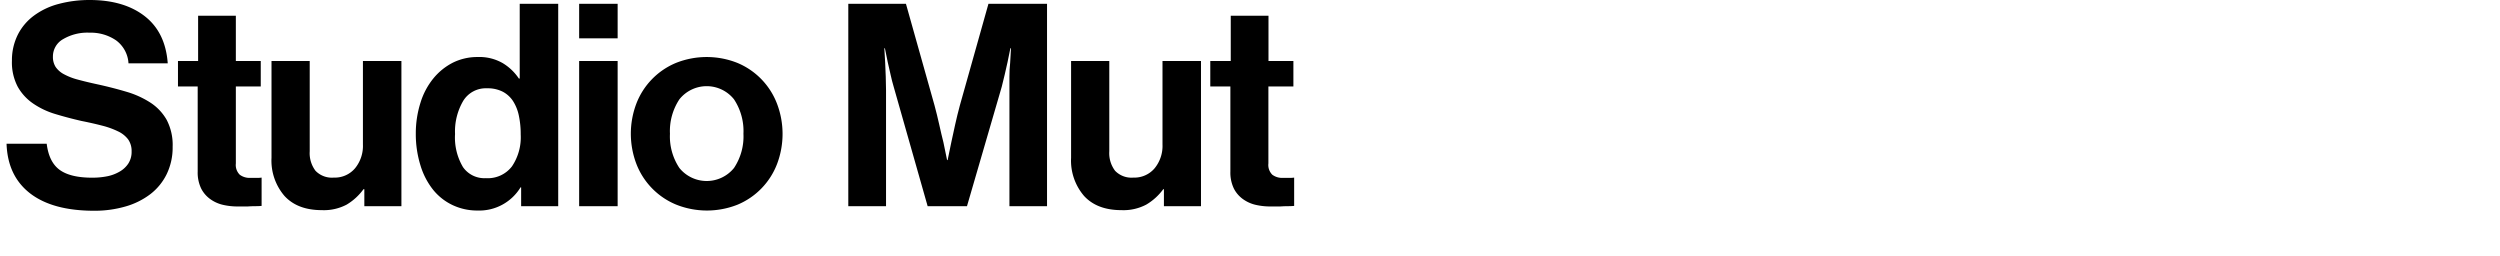 <svg id="Layer_1" data-name="Layer 1" xmlns="http://www.w3.org/2000/svg" viewBox="0 0 530 54.24"><title>studiomut</title><path d="M6.39,41q-4.77-3.69-5-10.53H9.9q0.48,3.9,2.76,5.55t6.9,1.65a16.26,16.26,0,0,0,3.18-.3,8.61,8.61,0,0,0,2.64-1,5.38,5.38,0,0,0,1.83-1.71,4.54,4.54,0,0,0,.69-2.55,4.24,4.24,0,0,0-.75-2.58A5.79,5.79,0,0,0,25,27.84a17.23,17.23,0,0,0-3.33-1.2q-1.95-.51-4.41-1-2.88-.66-5.55-1.47A16.85,16.85,0,0,1,7,21.93a10.59,10.59,0,0,1-3.24-3.54,11.06,11.06,0,0,1-1.23-5.52A12.08,12.08,0,0,1,3.81,7.29a11.42,11.42,0,0,1,3.42-4A15.36,15.36,0,0,1,12.42.84,25.27,25.27,0,0,1,19,0q7.26,0,11.67,3.42t4.89,10H27.24A6.51,6.51,0,0,0,24.6,8.55,9.49,9.49,0,0,0,19,6.93a10.15,10.15,0,0,0-5.64,1.38A4.2,4.2,0,0,0,11.22,12a3.92,3.92,0,0,0,.57,2.19,4.9,4.9,0,0,0,1.74,1.53,13,13,0,0,0,2.91,1.14q1.74,0.48,4.14,1,3.3,0.72,6.21,1.59a19.28,19.28,0,0,1,5.1,2.31,10.59,10.59,0,0,1,3.45,3.66,11.46,11.46,0,0,1,1.26,5.7,12.9,12.9,0,0,1-1.26,5.79,12,12,0,0,1-3.48,4.26,15.9,15.9,0,0,1-5.28,2.61,23.5,23.5,0,0,1-6.66.9Q11.16,44.67,6.39,41Z"/><path d="M42,12.93V3.33h8v9.6h5.28v5.4H50V34.65a2.9,2.9,0,0,0,.84,2.4,3.49,3.49,0,0,0,2.22.66h1.56a5.92,5.92,0,0,0,.84-0.06v6q-0.6.06-1.32,0.06t-1.62.06H50.33a13.53,13.53,0,0,1-3-.33,7.45,7.45,0,0,1-2.67-1.17,6.23,6.23,0,0,1-2-2.28,7.74,7.74,0,0,1-.75-3.6V18.33H37.73v-5.4H42Z"/><path d="M77.24,40.11H77.06a12,12,0,0,1-3.57,3.27,10.36,10.36,0,0,1-5.25,1.17q-5.16,0-7.92-3a11.5,11.5,0,0,1-2.76-8.1V12.93h8.1V32.07a6.2,6.2,0,0,0,1.23,4.14,4.82,4.82,0,0,0,3.87,1.44,5.62,5.62,0,0,0,4.53-2,7.48,7.48,0,0,0,1.65-5V12.93H85.1V43.71H77.24v-3.6Z"/><path d="M95.93,43.47a11.75,11.75,0,0,1-4.11-3.24,15.41,15.41,0,0,1-2.67-5.13,22.3,22.3,0,0,1-1-6.75,21.57,21.57,0,0,1,1-6.6,15.15,15.15,0,0,1,2.73-5.13A12.85,12.85,0,0,1,96,13.29a11.64,11.64,0,0,1,5.28-1.2,9.87,9.87,0,0,1,5.34,1.32A10.86,10.86,0,0,1,110,16.65h0.18V0.81h8.16v42.9h-7.86v-4h-0.12a10.25,10.25,0,0,1-9.18,4.92A12.15,12.15,0,0,1,95.93,43.47Zm12.6-8.19a11,11,0,0,0,1.86-6.75,19.05,19.05,0,0,0-.39-4,9.15,9.15,0,0,0-1.23-3.09,5.87,5.87,0,0,0-2.19-2,7,7,0,0,0-3.33-.72,5.61,5.61,0,0,0-5.07,2.7,12.81,12.81,0,0,0-1.71,7,12.26,12.26,0,0,0,1.68,7A5.52,5.52,0,0,0,103,37.77,6.45,6.45,0,0,0,108.53,35.28Z"/><path d="M130.94,0.81V8.13h-8.16V0.81h8.16Zm0,12.12V43.71h-8.16V12.93h8.16Z"/><path d="M143.28,43.35a15.26,15.26,0,0,1-8.37-8.61,18,18,0,0,1,0-12.78,15.26,15.26,0,0,1,8.37-8.61,17.6,17.6,0,0,1,13.08,0A15.26,15.26,0,0,1,164.73,22a18,18,0,0,1,0,12.78,15.26,15.26,0,0,1-8.37,8.61A17.59,17.59,0,0,1,143.28,43.35Zm12.33-7.74a12.05,12.05,0,0,0,2-7.26,12.19,12.19,0,0,0-2-7.29,7.4,7.4,0,0,0-11.58,0,12.19,12.19,0,0,0-2,7.29,12.05,12.05,0,0,0,2,7.26A7.45,7.45,0,0,0,155.61,35.61Z"/><path d="M192.06,0.81l6.06,21.54q0.54,2,1,4.08T200,30.15q0.42,2,.78,3.78h0.12q0.36-1.8.78-3.78,0.36-1.68.81-3.72t1-4.08l6.06-21.54h12.42v42.9H214V19.11q0-1.32,0-2.85t0.15-2.91q0.06-1.56.18-3.12H214.2q-0.3,1.5-.6,2.94L213,15.81q-0.33,1.38-.63,2.58L205,43.71h-8.34l-7.2-25.32q-0.36-1.2-.66-2.58t-0.6-2.64q-0.3-1.44-.6-2.94h-0.12q0.06,1.56.18,3.12,0.06,1.38.12,2.91t0.06,2.85v24.6h-8V0.81h12.24Z"/><path d="M246.79,40.11h-0.18A12,12,0,0,1,243,43.38a10.36,10.36,0,0,1-5.25,1.17q-5.16,0-7.92-3a11.5,11.5,0,0,1-2.76-8.1V12.93h8.1V32.07a6.2,6.2,0,0,0,1.23,4.14,4.82,4.82,0,0,0,3.87,1.44,5.62,5.62,0,0,0,4.53-2,7.48,7.48,0,0,0,1.65-5V12.93h8.16V43.71h-7.86v-3.6Z"/><path d="M260.92,12.93V3.33h8v9.6h5.28v5.4H268.9V34.65a2.9,2.9,0,0,0,.84,2.4,3.49,3.49,0,0,0,2.22.66h1.56a5.92,5.92,0,0,0,.84-0.06v6q-0.6.06-1.32,0.06t-1.62.06h-2.16a13.53,13.53,0,0,1-3-.33,7.45,7.45,0,0,1-2.67-1.17,6.23,6.23,0,0,1-2-2.28,7.74,7.74,0,0,1-.75-3.6V18.33h-4.26v-5.4h4.26Z"/></svg>